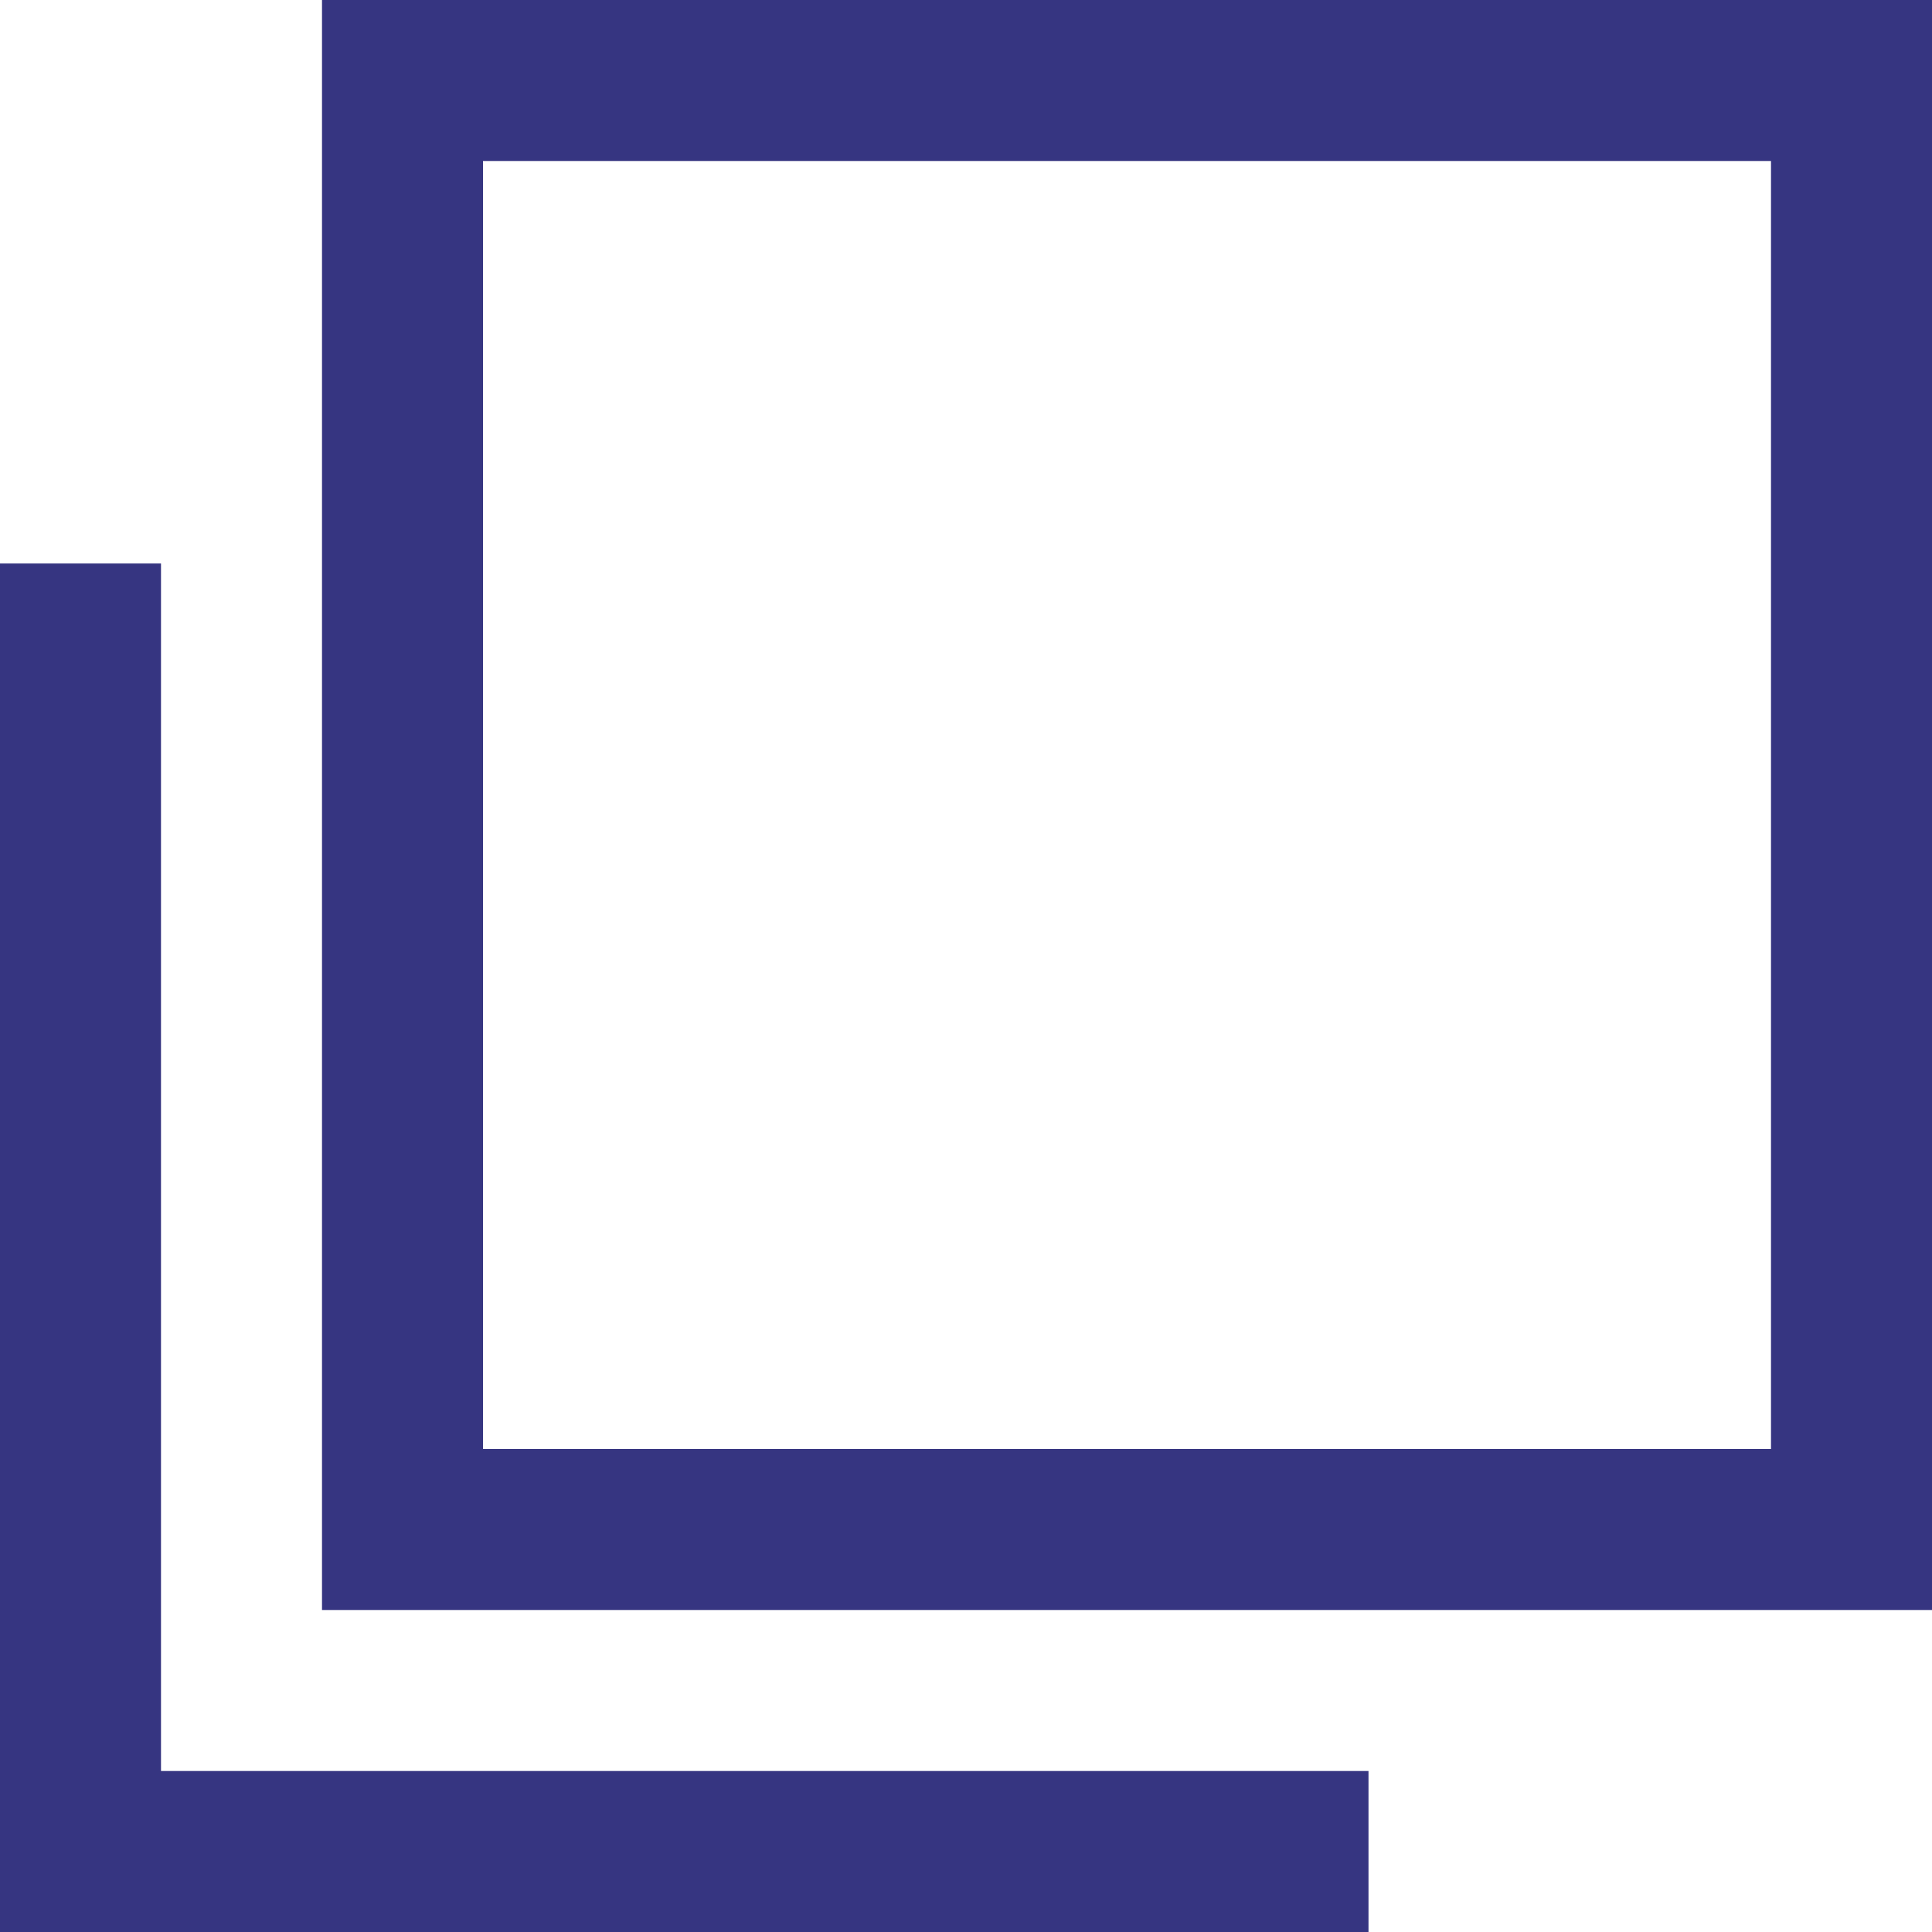 <?xml version="1.0" encoding="utf-8"?>
<!-- Generator: Adobe Illustrator 25.1.0, SVG Export Plug-In . SVG Version: 6.00 Build 0)  -->
<svg version="1.1" xmlns="http://www.w3.org/2000/svg" xmlns:xlink="http://www.w3.org/1999/xlink" x="0px" y="0px" viewBox="0 0 12 12" xml:space="preserve">
<style type="text/css">
	.st0{fill:#FFFFFF;}
	.st1{fill:#363581;}
</style>
<g>
<path class="st1" d="M11,1v8H3V1H11 M12,0H2v10h10V0L12,0z"/>
</g>
<polygon class="st1" points="8.5,12 0,12 0,3.5 1,3.5 1,11 8.5,11 "/>
</svg>

